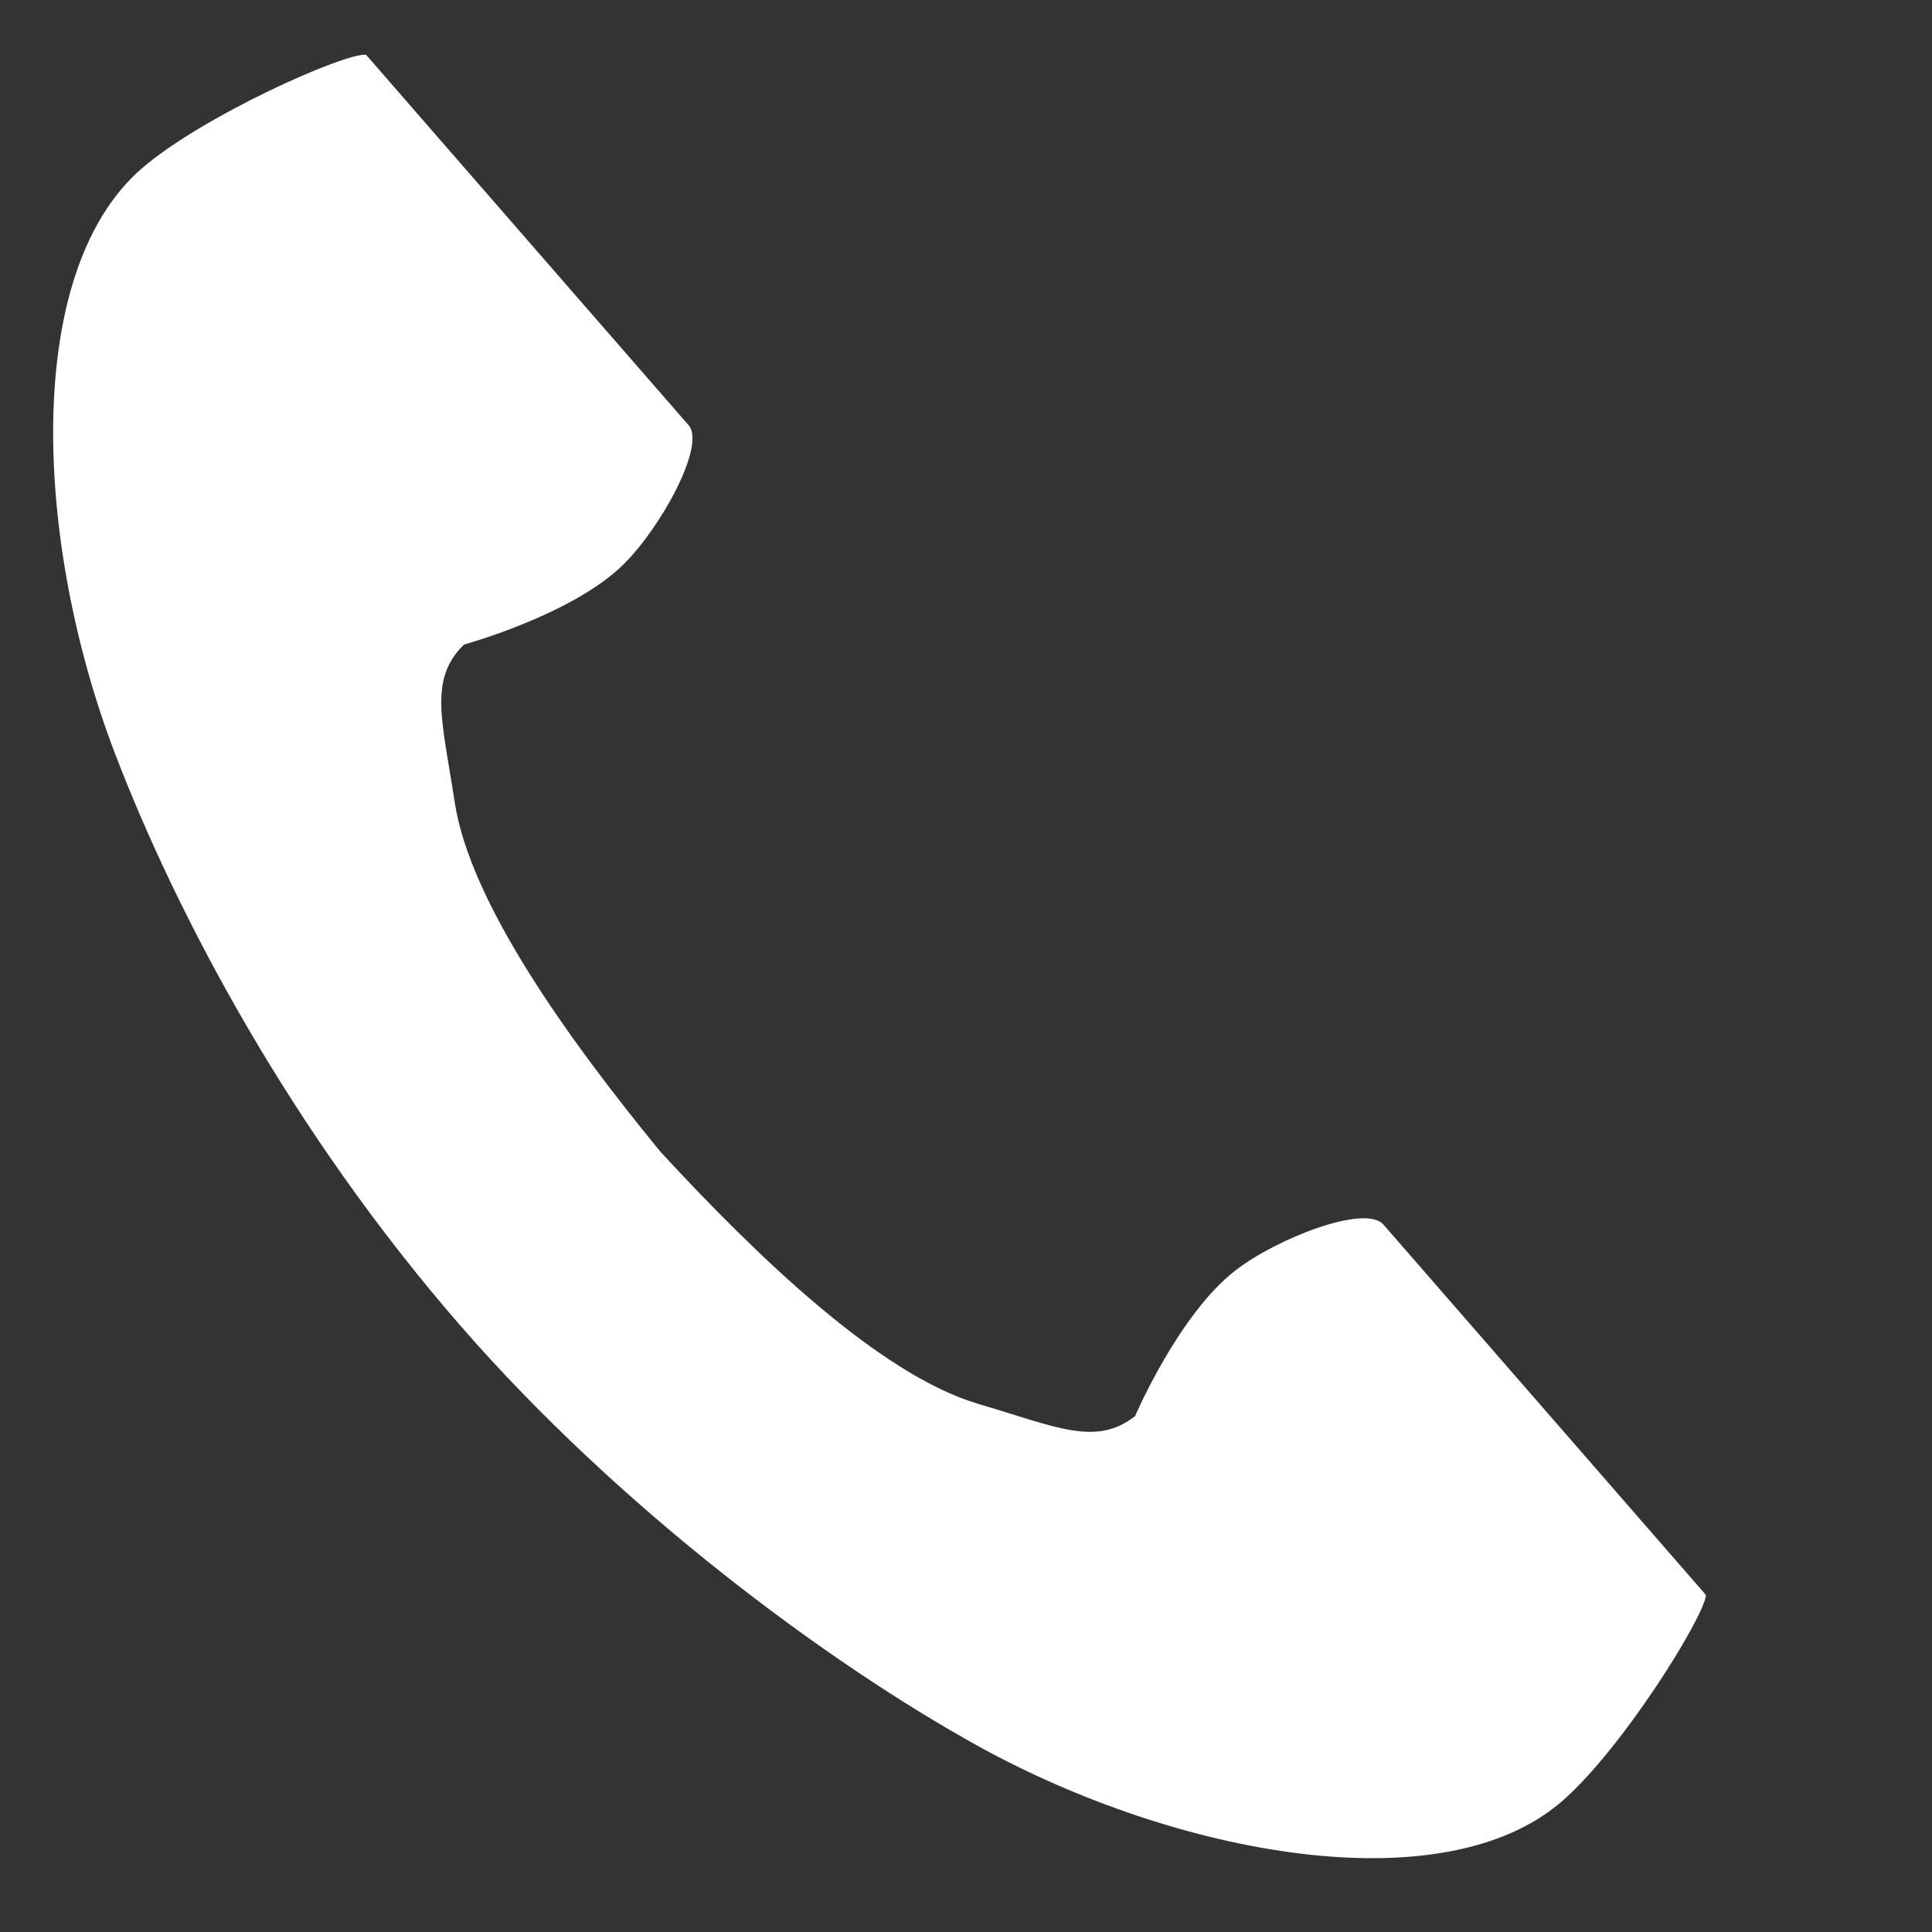 <?xml version="1.0" encoding="utf-8"?>
<!-- Generator: Adobe Illustrator 26.2.1, SVG Export Plug-In . SVG Version: 6.00 Build 0)  -->
<svg version="1.1" id="_x32_" xmlns="http://www.w3.org/2000/svg" xmlns:xlink="http://www.w3.org/1999/xlink" x="0px" y="0px"
	 viewBox="0 0 512 512" style="enable-background:new 0 0 512 512;" xml:space="preserve">
<rect x="0" y="0" width="512" height="512" fill="#333333" stroke="none"/>
<style type="text/css">
	.st0{fill:#FFFFFF;}
</style>
<g>
	<path class="st0" d="M37.5,44.7C5.9,72.2,9.1,143.7,30.4,199.5C47,242.9,77.3,299.9,122,351.3c42.1,48.4,97.1,89.3,137.7,111.7
		c52.3,28.7,122.7,41.8,154.3,14.3c16-13.9,37.7-48.9,38.1-54.6c0,0-18.7-21.5-22.8-26.2l-62.7-72c-4.7-5.4-27.9,3.5-39.1,12.1
		c-15.1,11.6-26.7,38.7-26.7,38.7c-10.4,8.1-20.7,2.9-41.7-3.3c-25.8-7.7-58-38.5-84.1-66.8c-24.4-29.8-50.4-65.9-54.5-92.6
		c-3.3-21.7-7-32.6,2.5-41.8c0,0,28.5-7.8,42.1-21.1c10.1-9.9,22-31.7,17.4-37l-62.7-72c-4.1-4.7-22.8-26.2-22.8-26.2
		C91.2,14,53.5,30.8,37.5,44.7z"/>
</g>
</svg>
